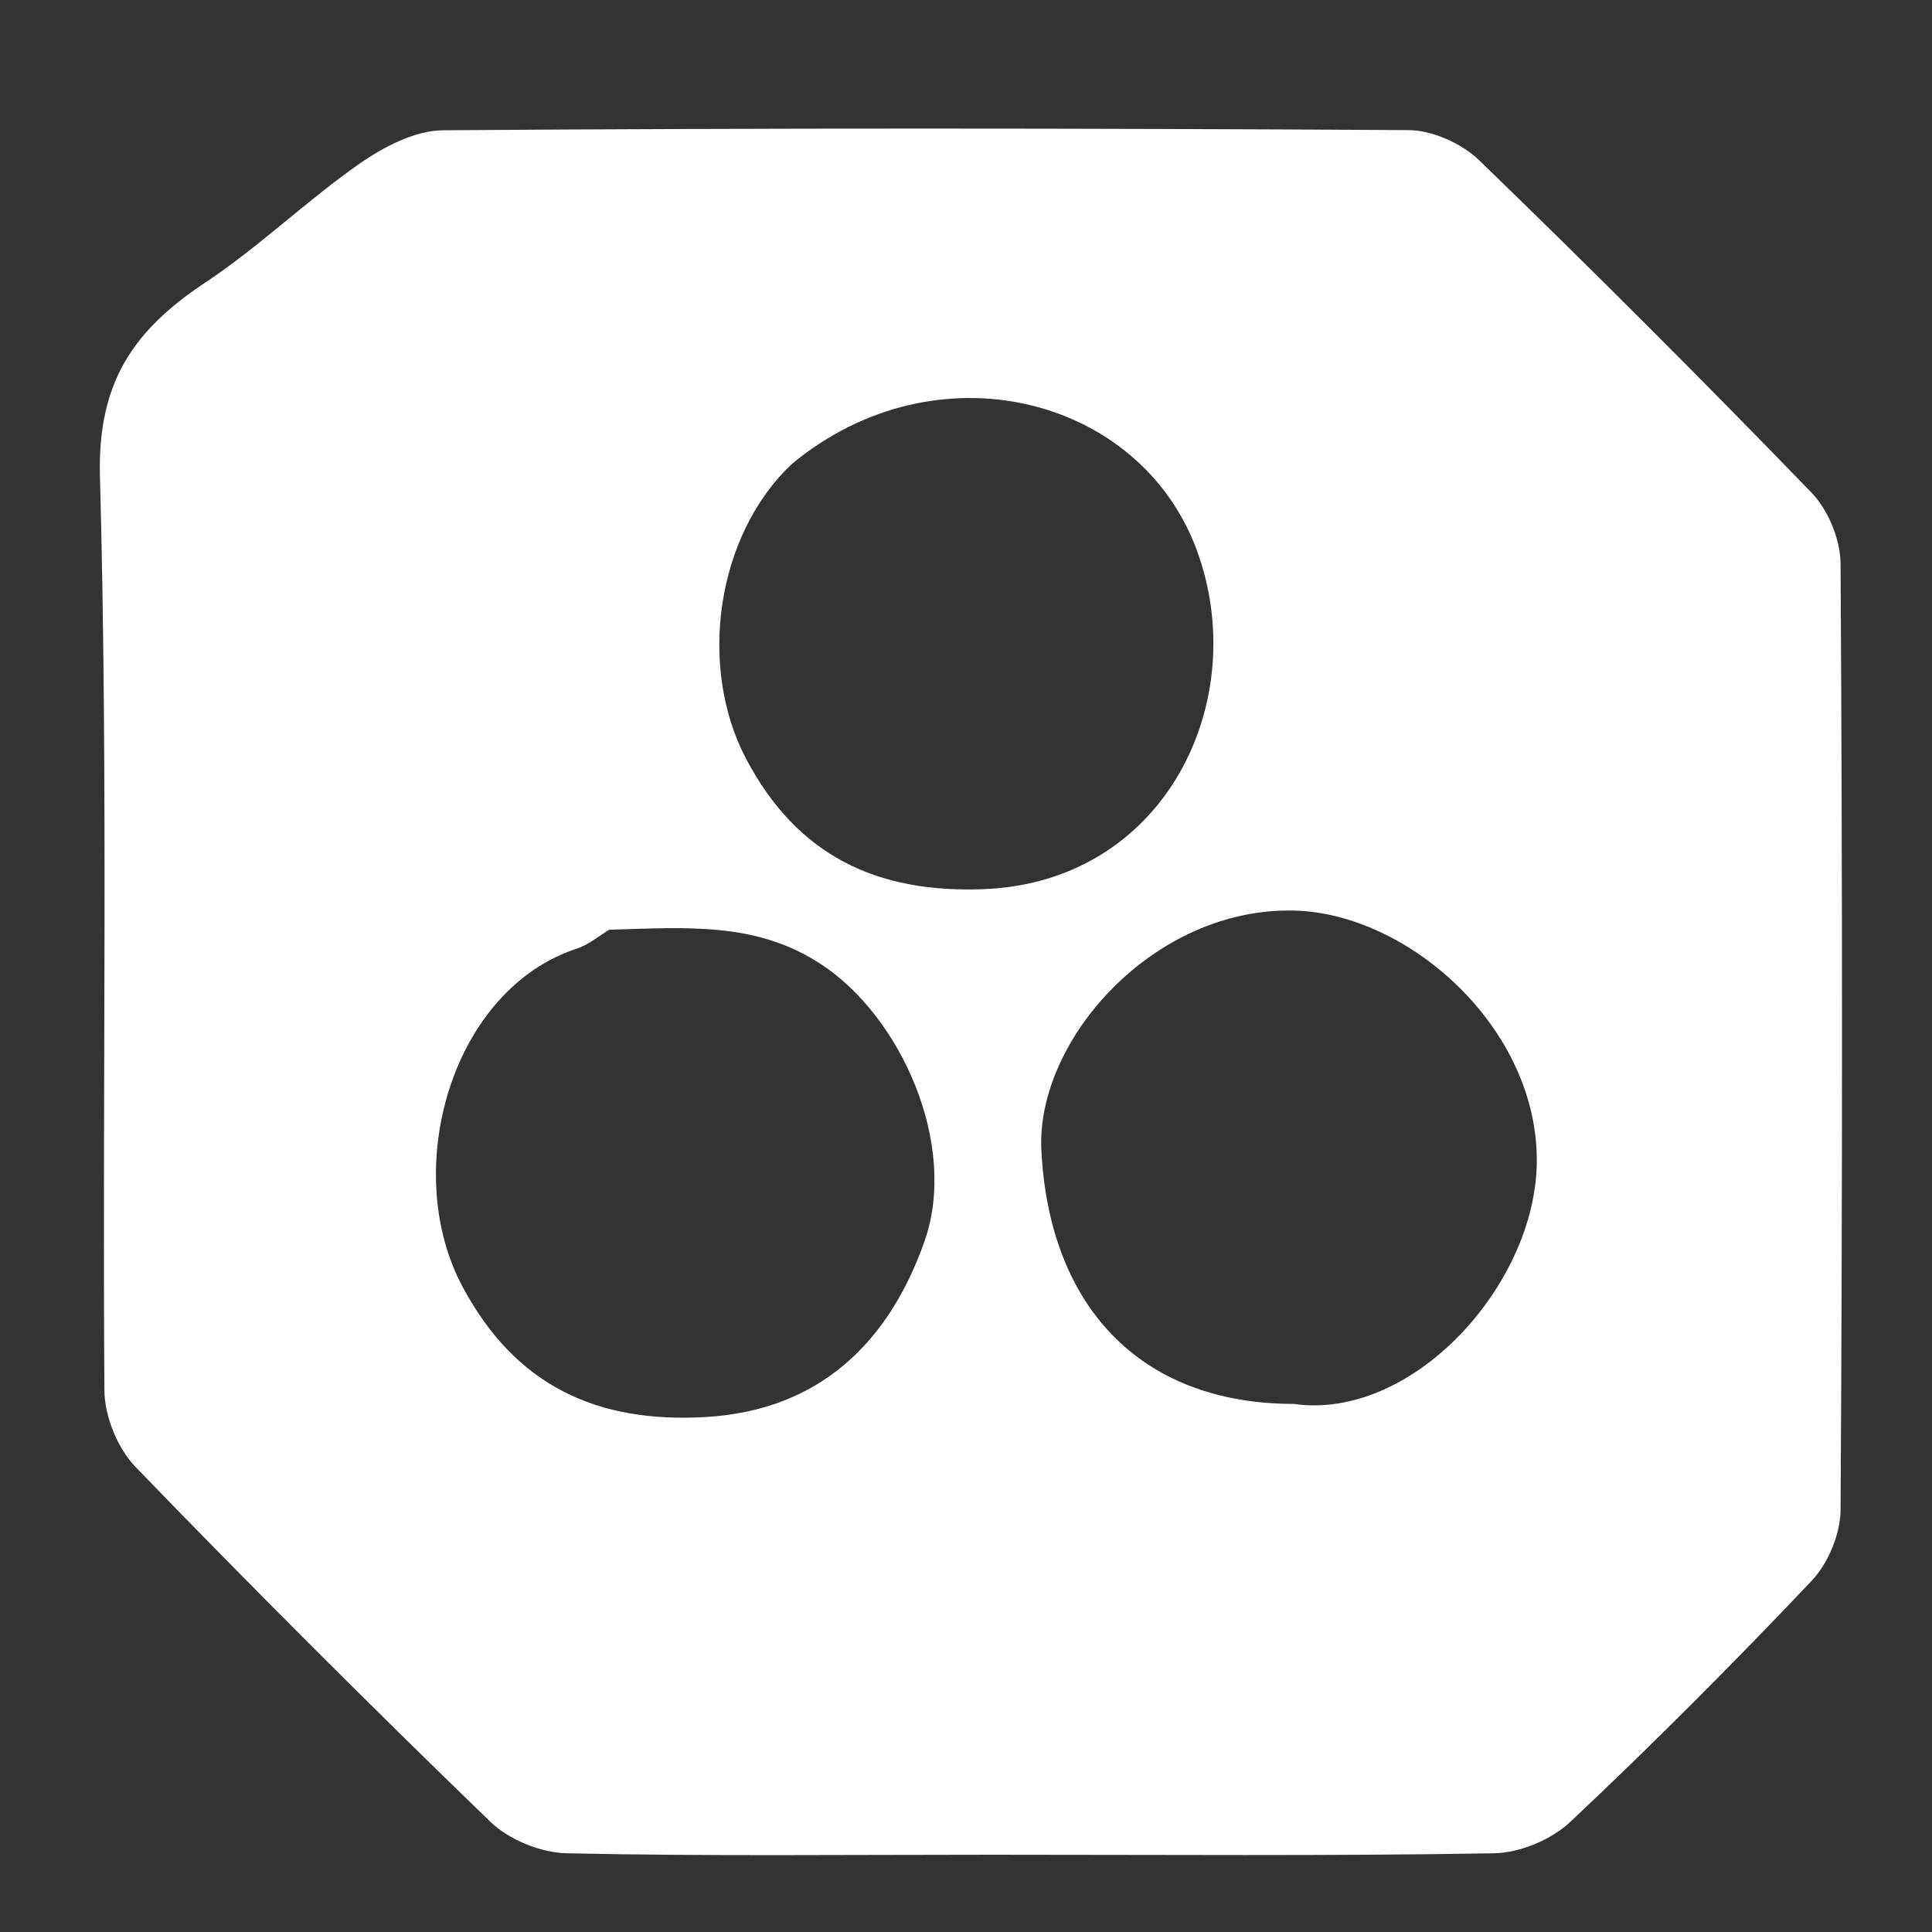 <svg version="1.1" id="Layer_1" xmlns="http://www.w3.org/2000/svg" xmlns:xlink="http://www.w3.org/1999/xlink" x="0px" y="0px"
	 width="100%" viewBox="0 0 150 150" enable-background="new 0 0 150 150" xml:space="preserve">
<rect x="0" y="0" width="150" height="150" fill="#333333" stroke="none"/>
<path fill="#FFFFFF" opacity="1" stroke="none" 
	d="
M77,144 
	C65.671,144 54.84,144.125 44.016,143.889 
	C41.996,143.845 39.529,142.85 38.082,141.451 
	C28.744,132.424 19.555,123.237 10.527,113.899 
	C9.131,112.454 8.12,109.969 8.106,107.957 
	C7.941,84.301 8.407,60.633 7.76,36.994 
	C7.558,29.607 10.436,25.591 15.945,21.933 
	C20.126,19.157 23.782,15.597 27.903,12.716 
	C29.783,11.401 32.214,10.131 34.404,10.115 
	C59.392,9.934 84.382,9.95 109.37,10.103 
	C111.225,10.114 113.5,11.144 114.852,12.452 
	C123.585,20.907 132.186,29.503 140.637,38.24 
	C141.937,39.583 142.89,41.89 142.901,43.758 
	C143.05,68.247 143.05,92.737 142.902,117.226 
	C142.89,119.095 141.935,121.386 140.645,122.747 
	C134.576,129.15 128.341,135.406 121.916,141.451 
	C120.443,142.836 117.999,143.856 115.982,143.89 
	C103.158,144.107 90.328,144 77,144 
M61.521,35.988 
	C55.607,41.503 54.155,51.76 57.927,58.914 
	C61.902,66.456 68.078,69.345 76.339,69.035 
	C90.503,68.503 97.237,54.382 92.908,42.687 
	C88.496,30.768 72.729,26.742 61.521,35.988 
M100.452,109 
	C109.64,110.308 119.195,99.817 119.316,90.276 
	C119.448,79.84 109.383,70.926 100.505,70.697 
	C89.573,70.414 80.43,80.756 80.851,89.286 
	C81.438,101.195 88.306,108.989 100.452,109 
M47.3,72.185 
	C46.471,72.681 45.7,73.353 44.805,73.644 
	C35.067,76.81 31.055,90.816 35.91,99.897 
	C40.047,107.636 46.39,110.504 54.793,110.017 
	C63.644,109.504 69.03,104.203 71.781,96.366 
	C74.407,88.883 69.968,78.925 63.731,74.851 
	C58.75,71.597 53.507,71.996 47.3,72.185 
z"/>
</svg>